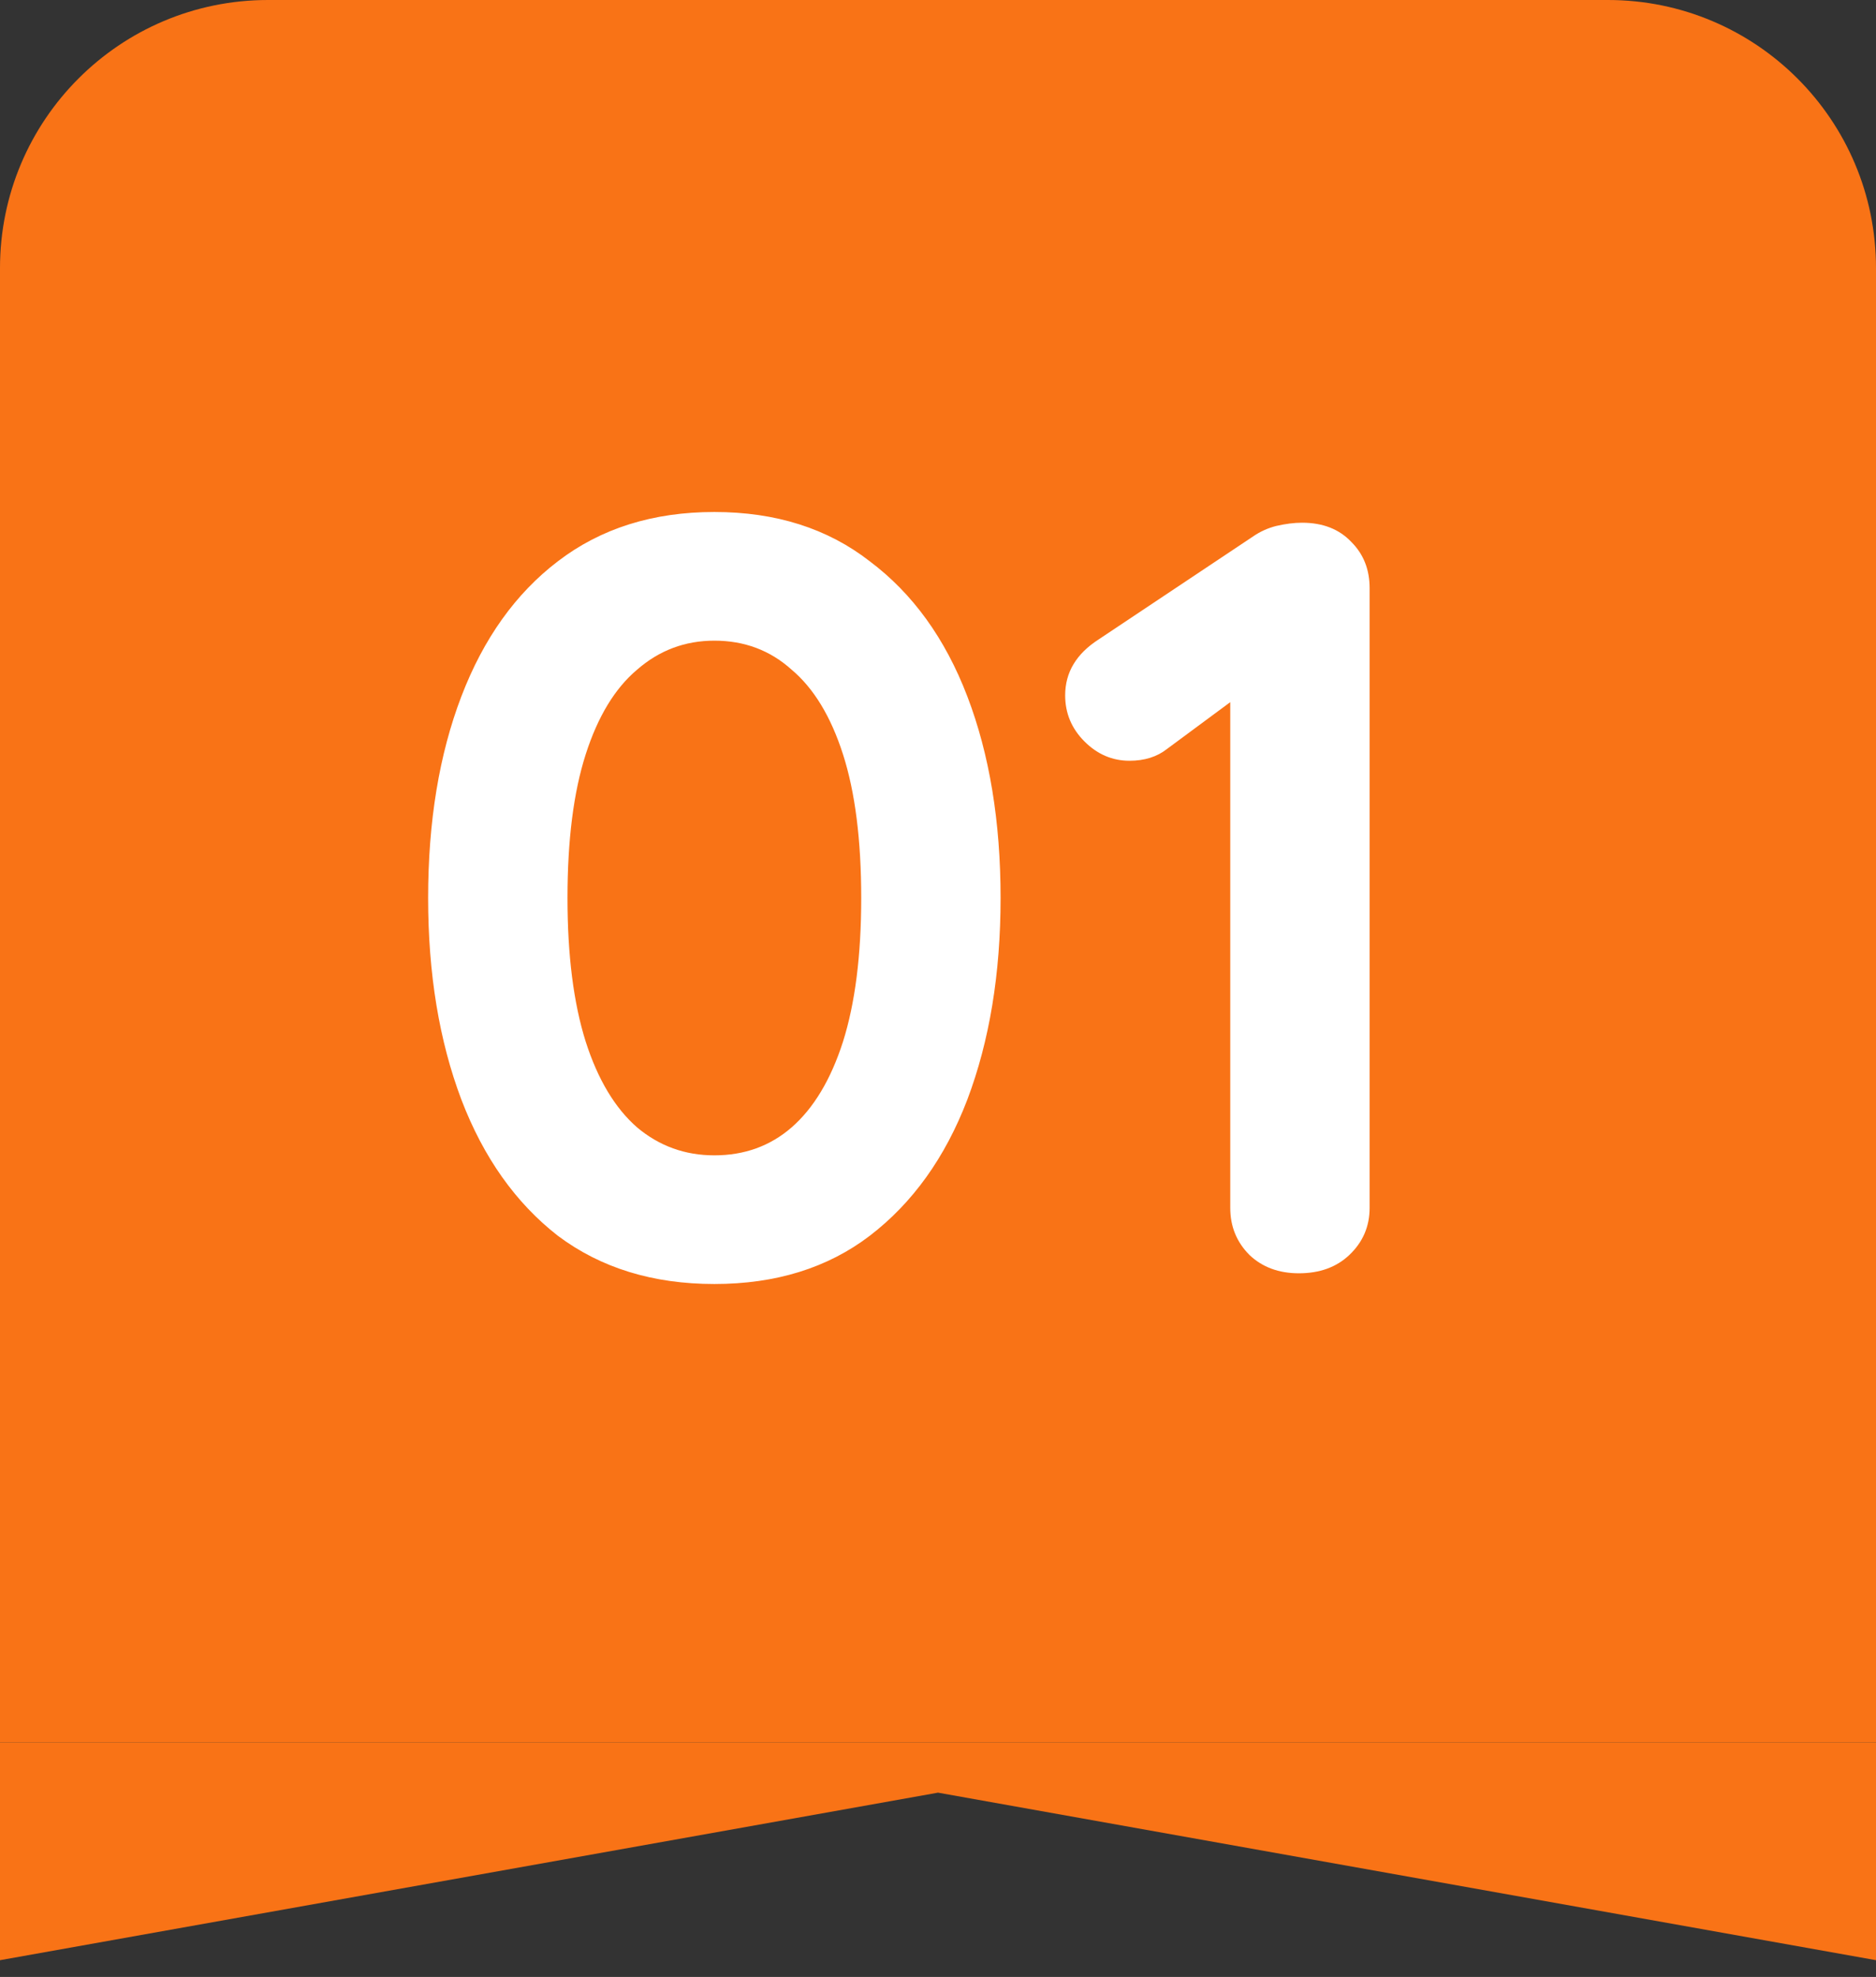 <svg width="56" height="59" viewBox="0 0 56 59" fill="none" xmlns="http://www.w3.org/2000/svg">
<rect x="0" y="0" width="56" height="59" fill="#333333" stroke="none"/>
<path d="M0 8C0 3.582 3.582 0 8 0H48C52.418 0 56 3.582 56 8V52H0V8Z" fill="#F97316"/>
<path d="M21.324 38.32C19.489 38.32 17.932 37.84 16.652 36.88C15.393 35.899 14.433 34.544 13.772 32.816C13.111 31.067 12.78 29.061 12.78 26.8C12.78 24.517 13.111 22.512 13.772 20.784C14.433 19.056 15.393 17.712 16.652 16.752C17.932 15.771 19.489 15.28 21.324 15.28C23.159 15.28 24.705 15.771 25.964 16.752C27.244 17.712 28.215 19.056 28.876 20.784C29.537 22.512 29.868 24.517 29.868 26.8C29.868 29.061 29.537 31.067 28.876 32.816C28.215 34.544 27.244 35.899 25.964 36.88C24.705 37.84 23.159 38.32 21.324 38.32ZM21.324 34.48C22.22 34.48 22.988 34.203 23.628 33.648C24.289 33.072 24.801 32.219 25.164 31.088C25.527 29.936 25.708 28.507 25.708 26.8C25.708 25.072 25.527 23.643 25.164 22.512C24.801 21.381 24.289 20.539 23.628 19.984C22.988 19.408 22.22 19.12 21.324 19.12C20.449 19.12 19.681 19.408 19.02 19.984C18.359 20.539 17.847 21.381 17.484 22.512C17.121 23.643 16.94 25.072 16.94 26.8C16.94 28.507 17.121 29.936 17.484 31.088C17.847 32.219 18.359 33.072 19.02 33.648C19.681 34.203 20.449 34.48 21.324 34.48ZM38.772 38C38.175 38 37.684 37.819 37.3 37.456C36.916 37.072 36.724 36.603 36.724 36.048V19.92L37.172 20.624L34.836 22.352C34.538 22.587 34.164 22.704 33.716 22.704C33.204 22.704 32.756 22.512 32.372 22.128C31.988 21.744 31.796 21.285 31.796 20.752C31.796 20.069 32.127 19.515 32.788 19.088L37.396 16.016C37.61 15.867 37.844 15.76 38.1 15.696C38.378 15.632 38.634 15.6 38.868 15.6C39.487 15.6 39.978 15.792 40.34 16.176C40.703 16.539 40.884 16.997 40.884 17.552V36.048C40.884 36.603 40.682 37.072 40.276 37.456C39.892 37.819 39.391 38 38.772 38Z" fill="white"/>
<path d="M0 52H56V58.5L28 53.5L0 58.5V52Z" fill="#F97316"/>
</svg>
